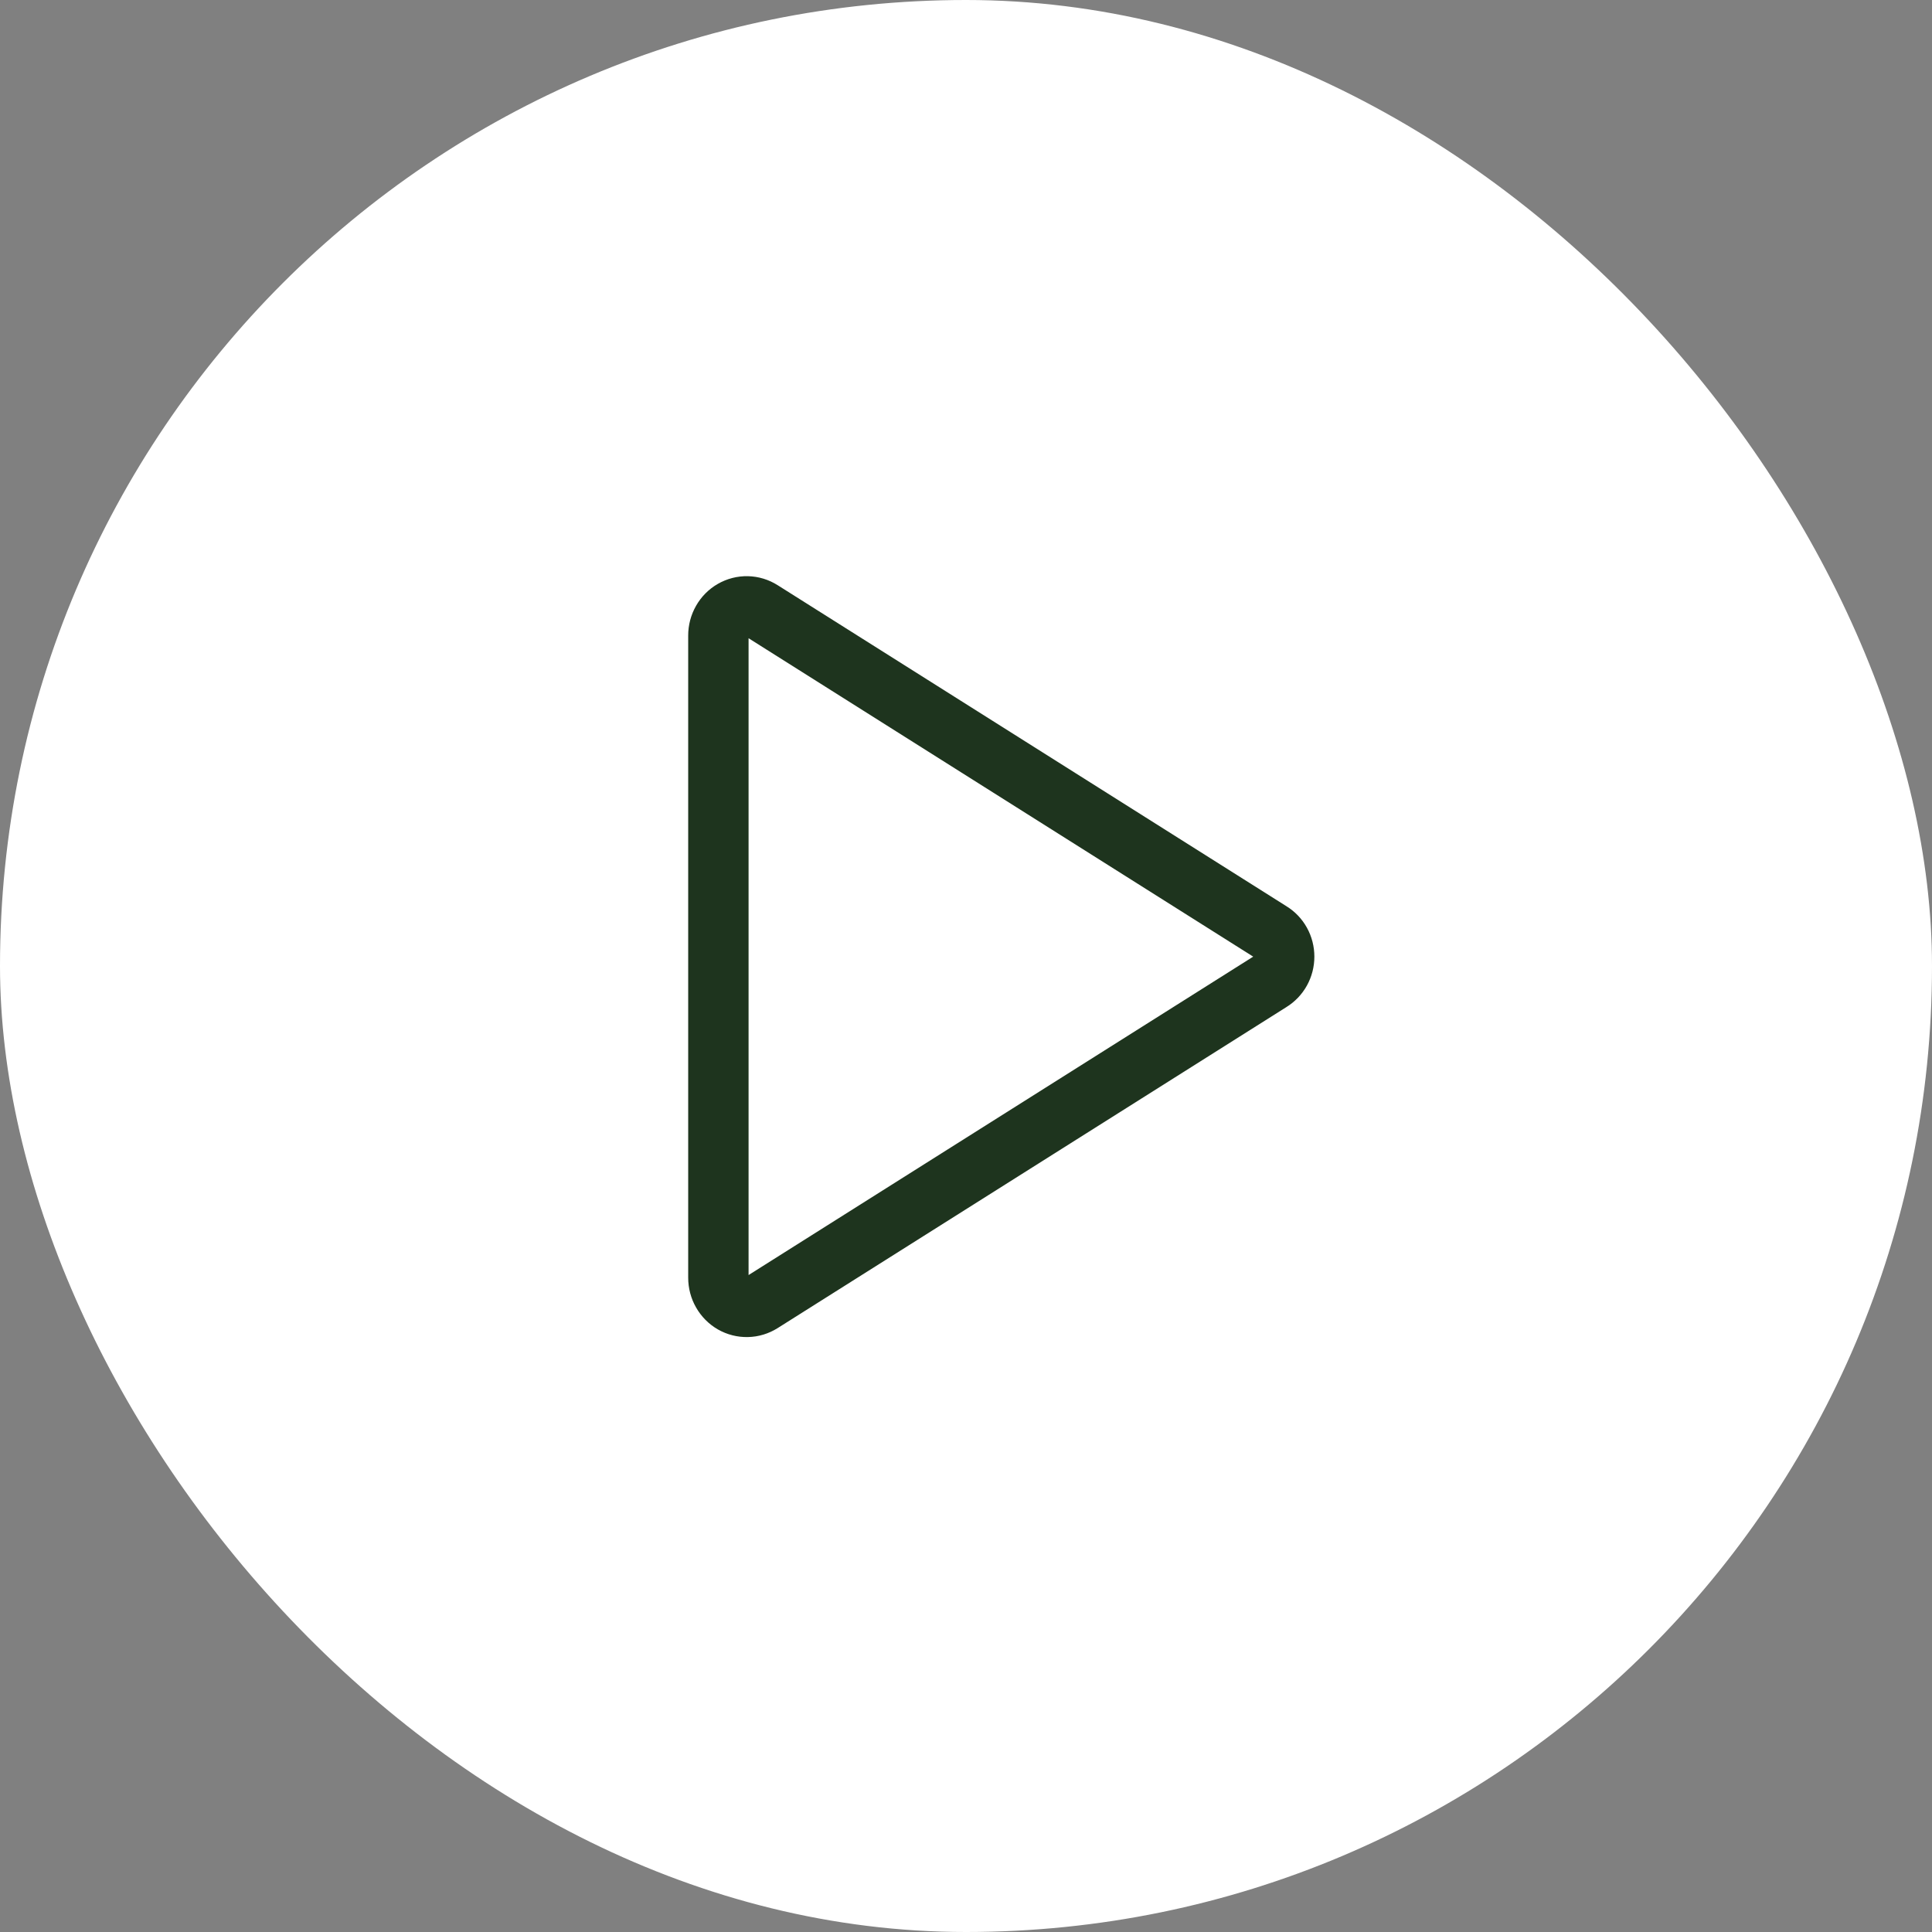 <svg width="48" height="48" viewBox="0 0 48 48" fill="none" xmlns="http://www.w3.org/2000/svg">
<rect x="0" y="0" width="48" height="48" fill="#808080" stroke="none"/>
<rect width="48" height="48" rx="24" fill="white"/>
<path d="M31.564 23.151L18.92 15.173C18.813 15.105 18.691 15.068 18.566 15.065C18.441 15.062 18.318 15.094 18.208 15.157C18.099 15.219 18.008 15.311 17.945 15.422C17.881 15.534 17.848 15.66 17.848 15.789V31.745C17.848 31.874 17.881 32.001 17.945 32.112C18.008 32.223 18.099 32.315 18.208 32.378C18.318 32.441 18.441 32.472 18.566 32.469C18.691 32.467 18.813 32.429 18.92 32.362L31.564 24.384C31.668 24.32 31.754 24.23 31.814 24.122C31.874 24.014 31.905 23.892 31.905 23.767C31.905 23.643 31.874 23.52 31.814 23.412C31.754 23.304 31.668 23.214 31.564 23.151V23.151Z" stroke="#1E341E" stroke-width="1.5" stroke-linecap="round" stroke-linejoin="round"/>
</svg>
